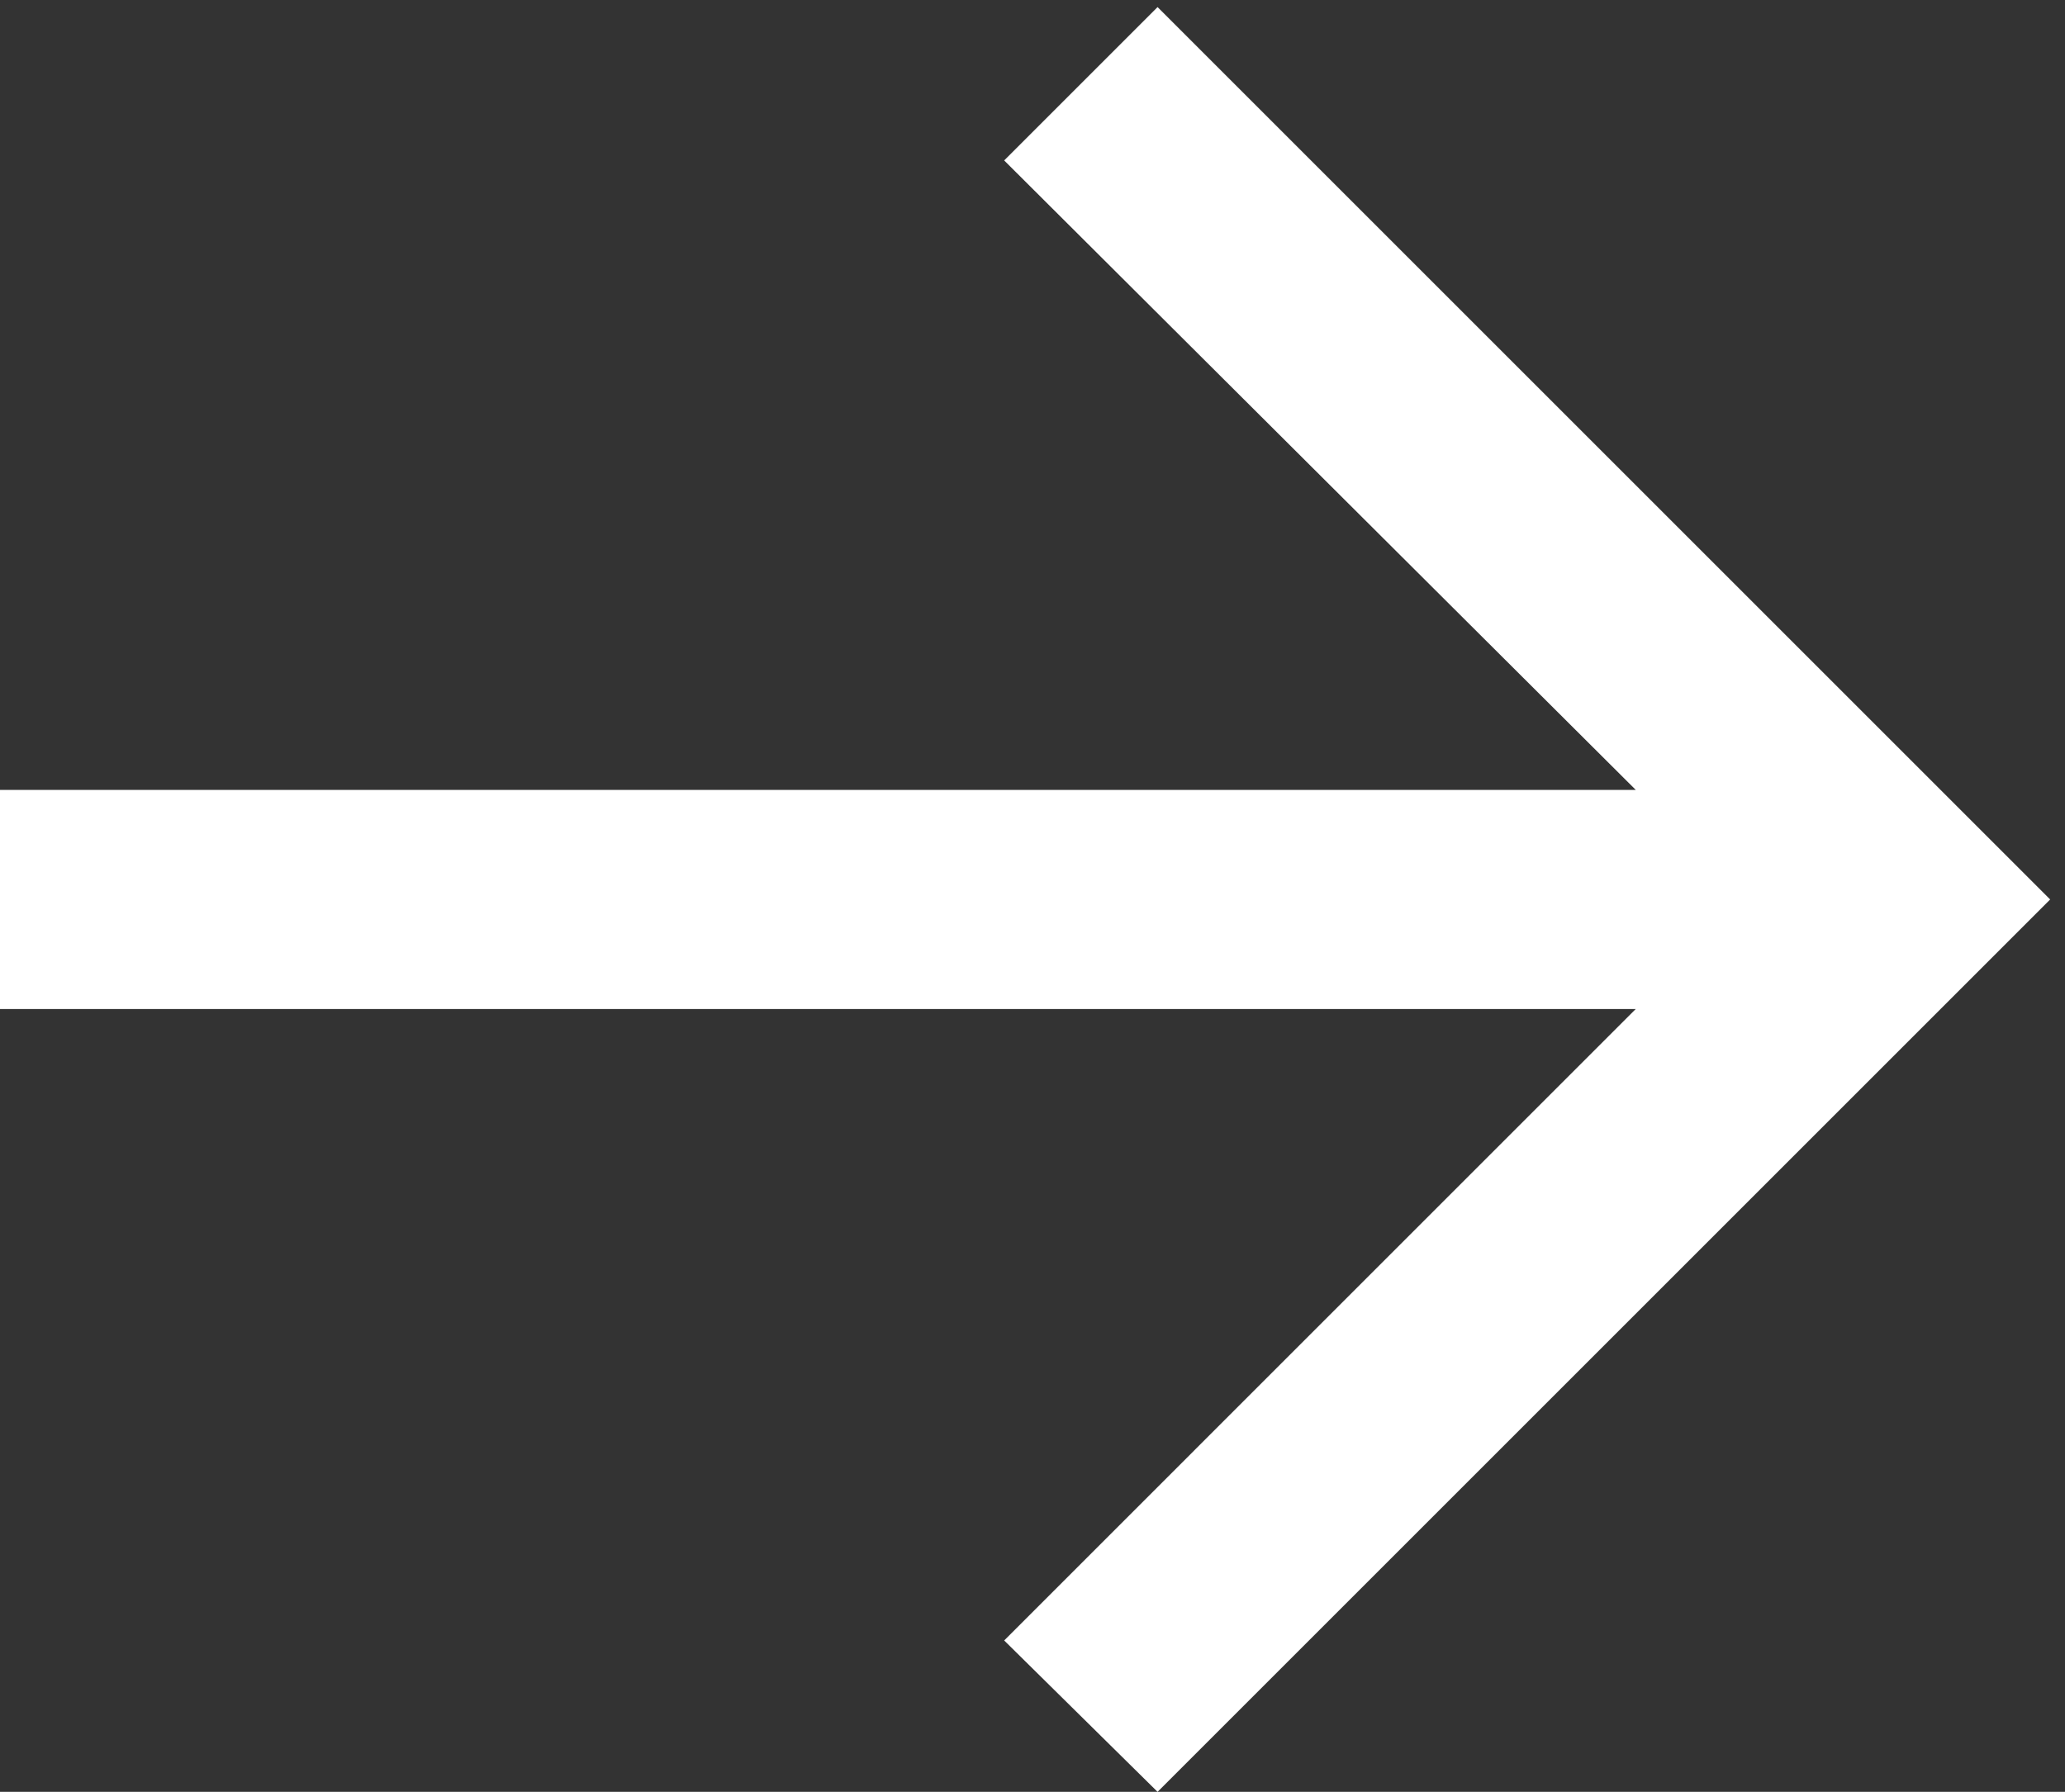 <svg width="53" height="46" viewBox="0 0 53 46" fill="none" xmlns="http://www.w3.org/2000/svg">
<rect x="0" y="0" width="53" height="46" fill="#333333" stroke="none"/>
<path d="M29.71 46L25.773 42.114L41.983 25.903H0V20.278H41.983L25.773 4.119L29.71 0.182L52.619 23.091L29.71 46Z" fill="white"/>
</svg>
